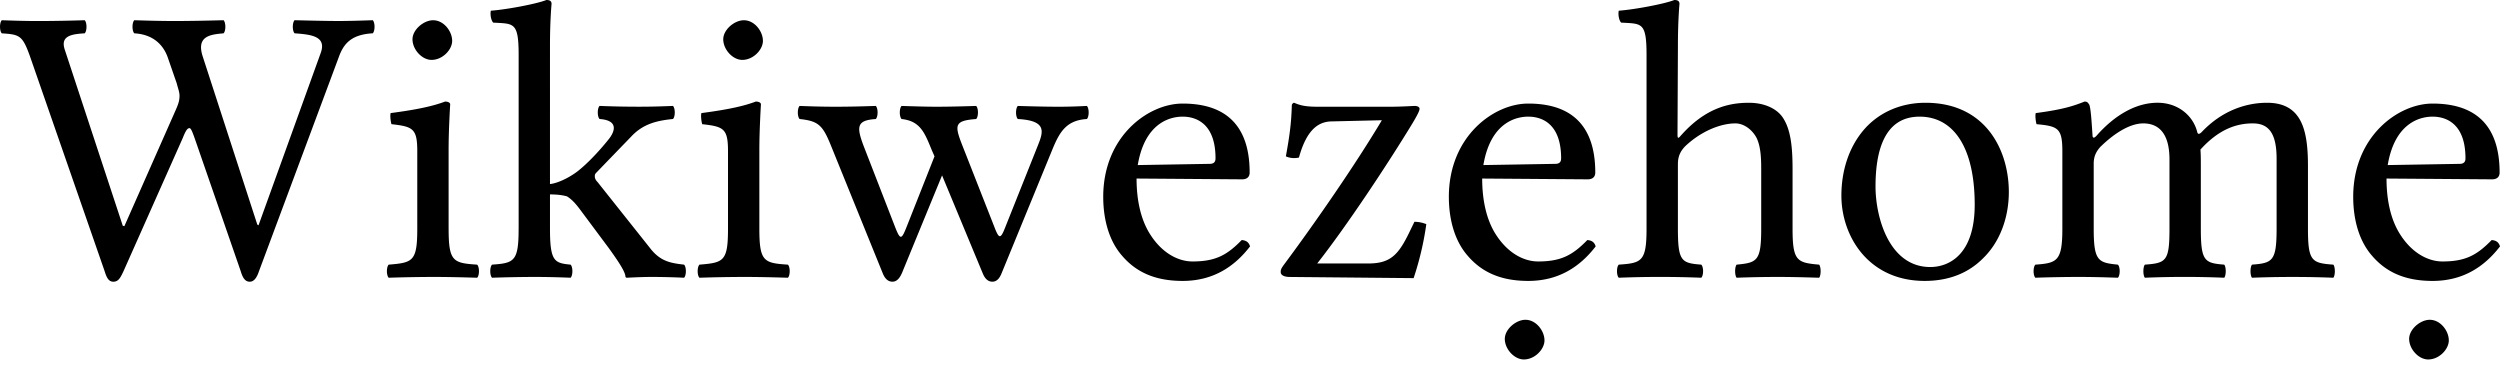 <svg xmlns="http://www.w3.org/2000/svg" width="120" height="18"><path d="m15.398 2.533-2.99 8.284-.058-.038-2.609-8.037c-.342-1.009.343-1.085.99-1.142.115-.115.115-.514 0-.629-.78.02-1.618.038-2.38.038-.628 0-1.295-.019-1.904-.038-.115.115-.115.514 0 .629 1.009.057 1.428.666 1.6 1.142L8.483 4c.057.229.134.42.134.59 0 .21-.038.363-.172.667l-2.476 5.6-.076-.02L3.114 2.4c-.229-.667.285-.762.952-.8.114-.115.114-.514 0-.629-.628.02-1.466.038-2.21.038C1.19 1.01.639.99.087.971c-.115.115-.115.514 0 .629.857.057.99.095 1.352 1.104l3.58 10.303c.095.305.19.515.42.515.247 0 .342-.19.494-.515l2.838-6.38c.152-.38.229-.476.324-.476.076 0 .152.21.266.534l2.19 6.322c.096.324.21.515.439.515.209 0 .342-.21.438-.495L16.255 2.76c.228-.647.59-1.104 1.637-1.161.115-.115.115-.514 0-.629-.552.02-1.161.038-1.657.038-.495 0-1.333-.019-2.094-.038-.115.115-.115.514 0 .629.78.057 1.542.133 1.257.933Zm4.402-.648c0 .496.457.99.914.99.534 0 .99-.494.99-.913 0-.457-.4-.99-.914-.99-.457 0-.99.456-.99.913Zm1.733 9.085V7.18c0-.952.076-2.171.076-2.171 0-.076-.095-.134-.247-.134-.552.21-1.295.381-2.61.553-.037.114 0 .419.039.533 1.028.114 1.238.21 1.238 1.295v3.714c0 1.58-.21 1.637-1.372 1.733-.114.114-.114.514 0 .628a70.813 70.813 0 0 1 2.133-.038c.762 0 1.486.02 2.114.038.115-.114.115-.514 0-.628-1.161-.076-1.37-.153-1.37-1.733Zm3.361 0c0 1.58-.21 1.657-1.276 1.733-.114.114-.114.514 0 .628a64.289 64.289 0 0 1 2.038-.038c.667 0 1.295.02 1.733.038.114-.114.114-.514 0-.628-.78-.076-.99-.153-.99-1.733V9.332c.362 0 .628.038.819.095.21.133.38.305.61.61l1.39 1.866c.552.762.761 1.123.8 1.333 0 .057.018.095.075.095.381-.019.8-.038 1.181-.038.59 0 1.18.02 1.562.038.114-.114.114-.514 0-.628-.648-.076-1.143-.153-1.638-.8L28.684 8.74c-.076-.076-.133-.17-.133-.266 0-.076 0-.114.076-.19l1.676-1.734c.571-.61 1.238-.761 2-.838.114-.114.114-.514 0-.628-.438.019-.972.038-1.657.038a46.09 46.09 0 0 1-1.867-.038c-.114.114-.114.514 0 .628 1.067.077.61.762.438.972-.438.552-1.047 1.2-1.523 1.561-.438.324-.952.553-1.295.59V2.19c0-1.238.076-2 .076-2 0-.133-.076-.19-.248-.19-.476.19-1.904.457-2.666.514-.038.153 0 .457.114.572.99.057 1.22-.039 1.22 1.561v8.323Zm9.822-9.085c0 .496.457.99.914.99.533 0 .99-.494.99-.913 0-.457-.4-.99-.914-.99-.457 0-.99.456-.99.913Zm1.733 9.085V7.18c0-.952.076-2.171.076-2.171 0-.076-.095-.134-.247-.134-.553.21-1.295.381-2.61.553-.038.114 0 .419.038.533 1.029.114 1.238.21 1.238 1.295v3.714c0 1.58-.21 1.637-1.37 1.733-.115.114-.115.514 0 .628a70.813 70.813 0 0 1 2.132-.038c.762 0 1.486.02 2.114.038.114-.114.114-.514 0-.628-1.162-.076-1.371-.153-1.371-1.733Zm5.589-5.257c.115-.114.115-.514 0-.628-.571.019-1.238.038-1.923.038-.724 0-1.238-.02-1.733-.038-.115.114-.115.514 0 .628.895.096 1.104.286 1.504 1.276l2.495 6.152c.114.266.267.38.457.38.172 0 .324-.114.457-.418l1.924-4.685 1.961 4.723c.114.266.267.38.457.38.172 0 .324-.114.438-.4l2.476-6.036c.324-.762.648-1.314 1.619-1.372.114-.114.114-.514 0-.628-.381.019-.8.038-1.371.038-.572 0-1.371-.02-1.943-.038-.114.114-.114.514 0 .628 1.428.077 1.219.629.952 1.295l-1.58 3.962c-.19.476-.267.476-.438.076l-1.638-4.17c-.343-.896-.305-1.086.704-1.163.115-.114.115-.514 0-.628-.57.019-1.333.038-1.904.038-.476 0-1.105-.02-1.676-.038-.114.114-.114.514 0 .628.895.096 1.105.648 1.447 1.486l.134.305-1.333 3.37c-.248.629-.305.667-.553.038L41.448 6.99c-.343-.914-.324-1.218.59-1.276Zm12.574 2.21c.362-2.152 1.695-2.324 2.153-2.324.723 0 1.58.4 1.58 2 0 .171-.076.266-.285.266l-3.448.058Zm4.99 3.599c-.704.724-1.257 1.028-2.361 1.028-.686 0-1.486-.4-2.076-1.37-.381-.63-.61-1.505-.61-2.61l5.066.038c.229 0 .362-.114.362-.324 0-1.6-.571-3.313-3.218-3.313-1.657 0-3.81 1.58-3.81 4.475 0 1.067.267 2.095.896 2.819.647.761 1.542 1.219 2.914 1.219 1.447 0 2.475-.667 3.237-1.657-.057-.19-.171-.286-.4-.305Zm2.519-6.589c-.057 0-.114.076-.114.114-.02.857-.114 1.523-.286 2.457.153.076.4.114.629.057.38-1.39.971-1.714 1.542-1.733l2.438-.057c-1.295 2.17-3.2 4.913-4.685 6.913-.171.228-.171.285-.171.38 0 .134.152.23.438.23l5.942.056a14.47 14.47 0 0 0 .609-2.59 1.51 1.51 0 0 0-.571-.114l-.267.552c-.495 1.01-.876 1.429-1.866 1.448h-2.533c1.41-1.79 3.39-4.78 4.57-6.723.286-.476.343-.629.343-.705 0-.076-.095-.133-.228-.133-.096 0-.629.038-1.181.038h-3.485c-.629 0-.857-.076-1.124-.19ZM72.23 16.264c0 .495.458.99.915.99.533 0 .99-.495.99-.914 0-.457-.4-.99-.914-.99-.457 0-.99.457-.99.914Zm-1.028-8.341c.362-2.152 1.695-2.324 2.152-2.324.724 0 1.58.4 1.58 2 0 .171-.075.266-.285.266l-3.447.058Zm4.99 3.599c-.705.724-1.257 1.028-2.362 1.028-.685 0-1.485-.4-2.076-1.37-.38-.63-.609-1.505-.609-2.61l5.066.038c.228 0 .362-.114.362-.324 0-1.6-.572-3.313-3.219-3.313-1.657 0-3.809 1.58-3.809 4.475 0 1.067.267 2.095.895 2.819.648.761 1.543 1.219 2.914 1.219 1.448 0 2.476-.667 3.238-1.657-.057-.19-.172-.286-.4-.305Zm4.348-3.657c0-.419.17-.647.323-.819.724-.704 1.676-1.123 2.438-1.123.38 0 .78.266 1.009.685.19.381.228.896.228 1.467v2.895c0 1.561-.19 1.637-1.18 1.733-.096.114-.096.514 0 .628a53.19 53.19 0 0 1 1.942-.038c.762 0 1.39.02 2.019.038.095-.114.095-.514 0-.628-1.067-.095-1.276-.172-1.276-1.733V8.132c0-1.047-.076-1.962-.514-2.552-.324-.419-.914-.647-1.581-.647-.952 0-2.076.247-3.237 1.542-.077.076-.191.267-.191 0l.02-4.285c0-1.238.075-2 .075-2 0-.133-.076-.19-.247-.19-.477.19-1.905.457-2.667.514-.038.153 0 .457.115.572.99.057 1.218-.039 1.218 1.561v8.323c0 1.58-.228 1.657-1.333 1.733-.114.114-.114.514 0 .628a50.475 50.475 0 0 1 3.961 0c.115-.114.115-.514 0-.628-.952-.076-1.123-.153-1.123-1.733V7.865Zm7.847 1.524c0 1.943 1.295 4.095 4 4.095 1.218 0 2.132-.42 2.78-1.067.857-.819 1.257-2.019 1.257-3.2 0-1.98-1.086-4.284-4-4.284-1.256 0-2.304.514-2.99 1.333-.685.819-1.047 1.923-1.047 3.123Zm3.752-3.79c1.638 0 2.647 1.486 2.647 4.228 0 2.4-1.238 2.99-2.133 2.99-1.98 0-2.628-2.4-2.628-3.866 0-1.657.4-3.352 2.114-3.352Zm8.301.876c-.038-.552-.076-1.238-.152-1.447-.057-.076-.076-.153-.228-.153-.534.21-1.029.381-2.343.553-.038.114 0 .419.038.533 1.029.095 1.238.19 1.238 1.295v3.714c0 1.561-.247 1.657-1.295 1.733-.114.114-.114.514 0 .628a62.328 62.328 0 0 1 2.057-.038c.762 0 1.333.02 1.904.038.115-.114.115-.514 0-.628-.952-.095-1.161-.172-1.161-1.733V7.846c0-.4.171-.628.323-.8.743-.723 1.467-1.123 2.057-1.123.724 0 1.257.457 1.257 1.733v3.314c0 1.561-.152 1.657-1.181 1.733-.095.114-.095.514 0 .628a46.144 46.144 0 0 1 3.809 0c.096-.114.096-.514 0-.628-.952-.076-1.123-.172-1.123-1.733V7.942c0-.267 0-.534-.019-.762.914-1.01 1.771-1.257 2.513-1.257.724 0 1.143.419 1.143 1.695v3.352c0 1.561-.19 1.657-1.181 1.733-.095.114-.095.514 0 .628a50.596 50.596 0 0 1 3.905 0c.095-.114.095-.514 0-.628-1.048-.076-1.219-.172-1.219-1.733V7.96c0-1.694-.286-3.027-1.962-3.027-.99 0-2.152.361-3.142 1.409-.057.057-.172.152-.21 0-.19-.781-.914-1.41-1.904-1.41-1.105 0-2.114.667-2.895 1.543-.095.114-.229.229-.229 0Zm15.199 9.789c0 .495.457.99.914.99.533 0 .99-.495.99-.914 0-.457-.4-.99-.914-.99-.457 0-.99.457-.99.914Zm-1.029-8.341c.362-2.152 1.695-2.324 2.152-2.324.724 0 1.581.4 1.581 2 0 .171-.076.266-.286.266l-3.447.058Zm4.99 3.599c-.705.724-1.257 1.028-2.361 1.028-.686 0-1.486-.4-2.076-1.37-.381-.63-.61-1.505-.61-2.61l5.066.038c.229 0 .362-.114.362-.324 0-1.6-.571-3.313-3.219-3.313-1.656 0-3.808 1.58-3.808 4.475 0 1.067.266 2.095.895 2.819.647.761 1.542 1.219 2.913 1.219 1.448 0 2.476-.667 3.238-1.657-.057-.19-.171-.286-.4-.305Z"/></svg>